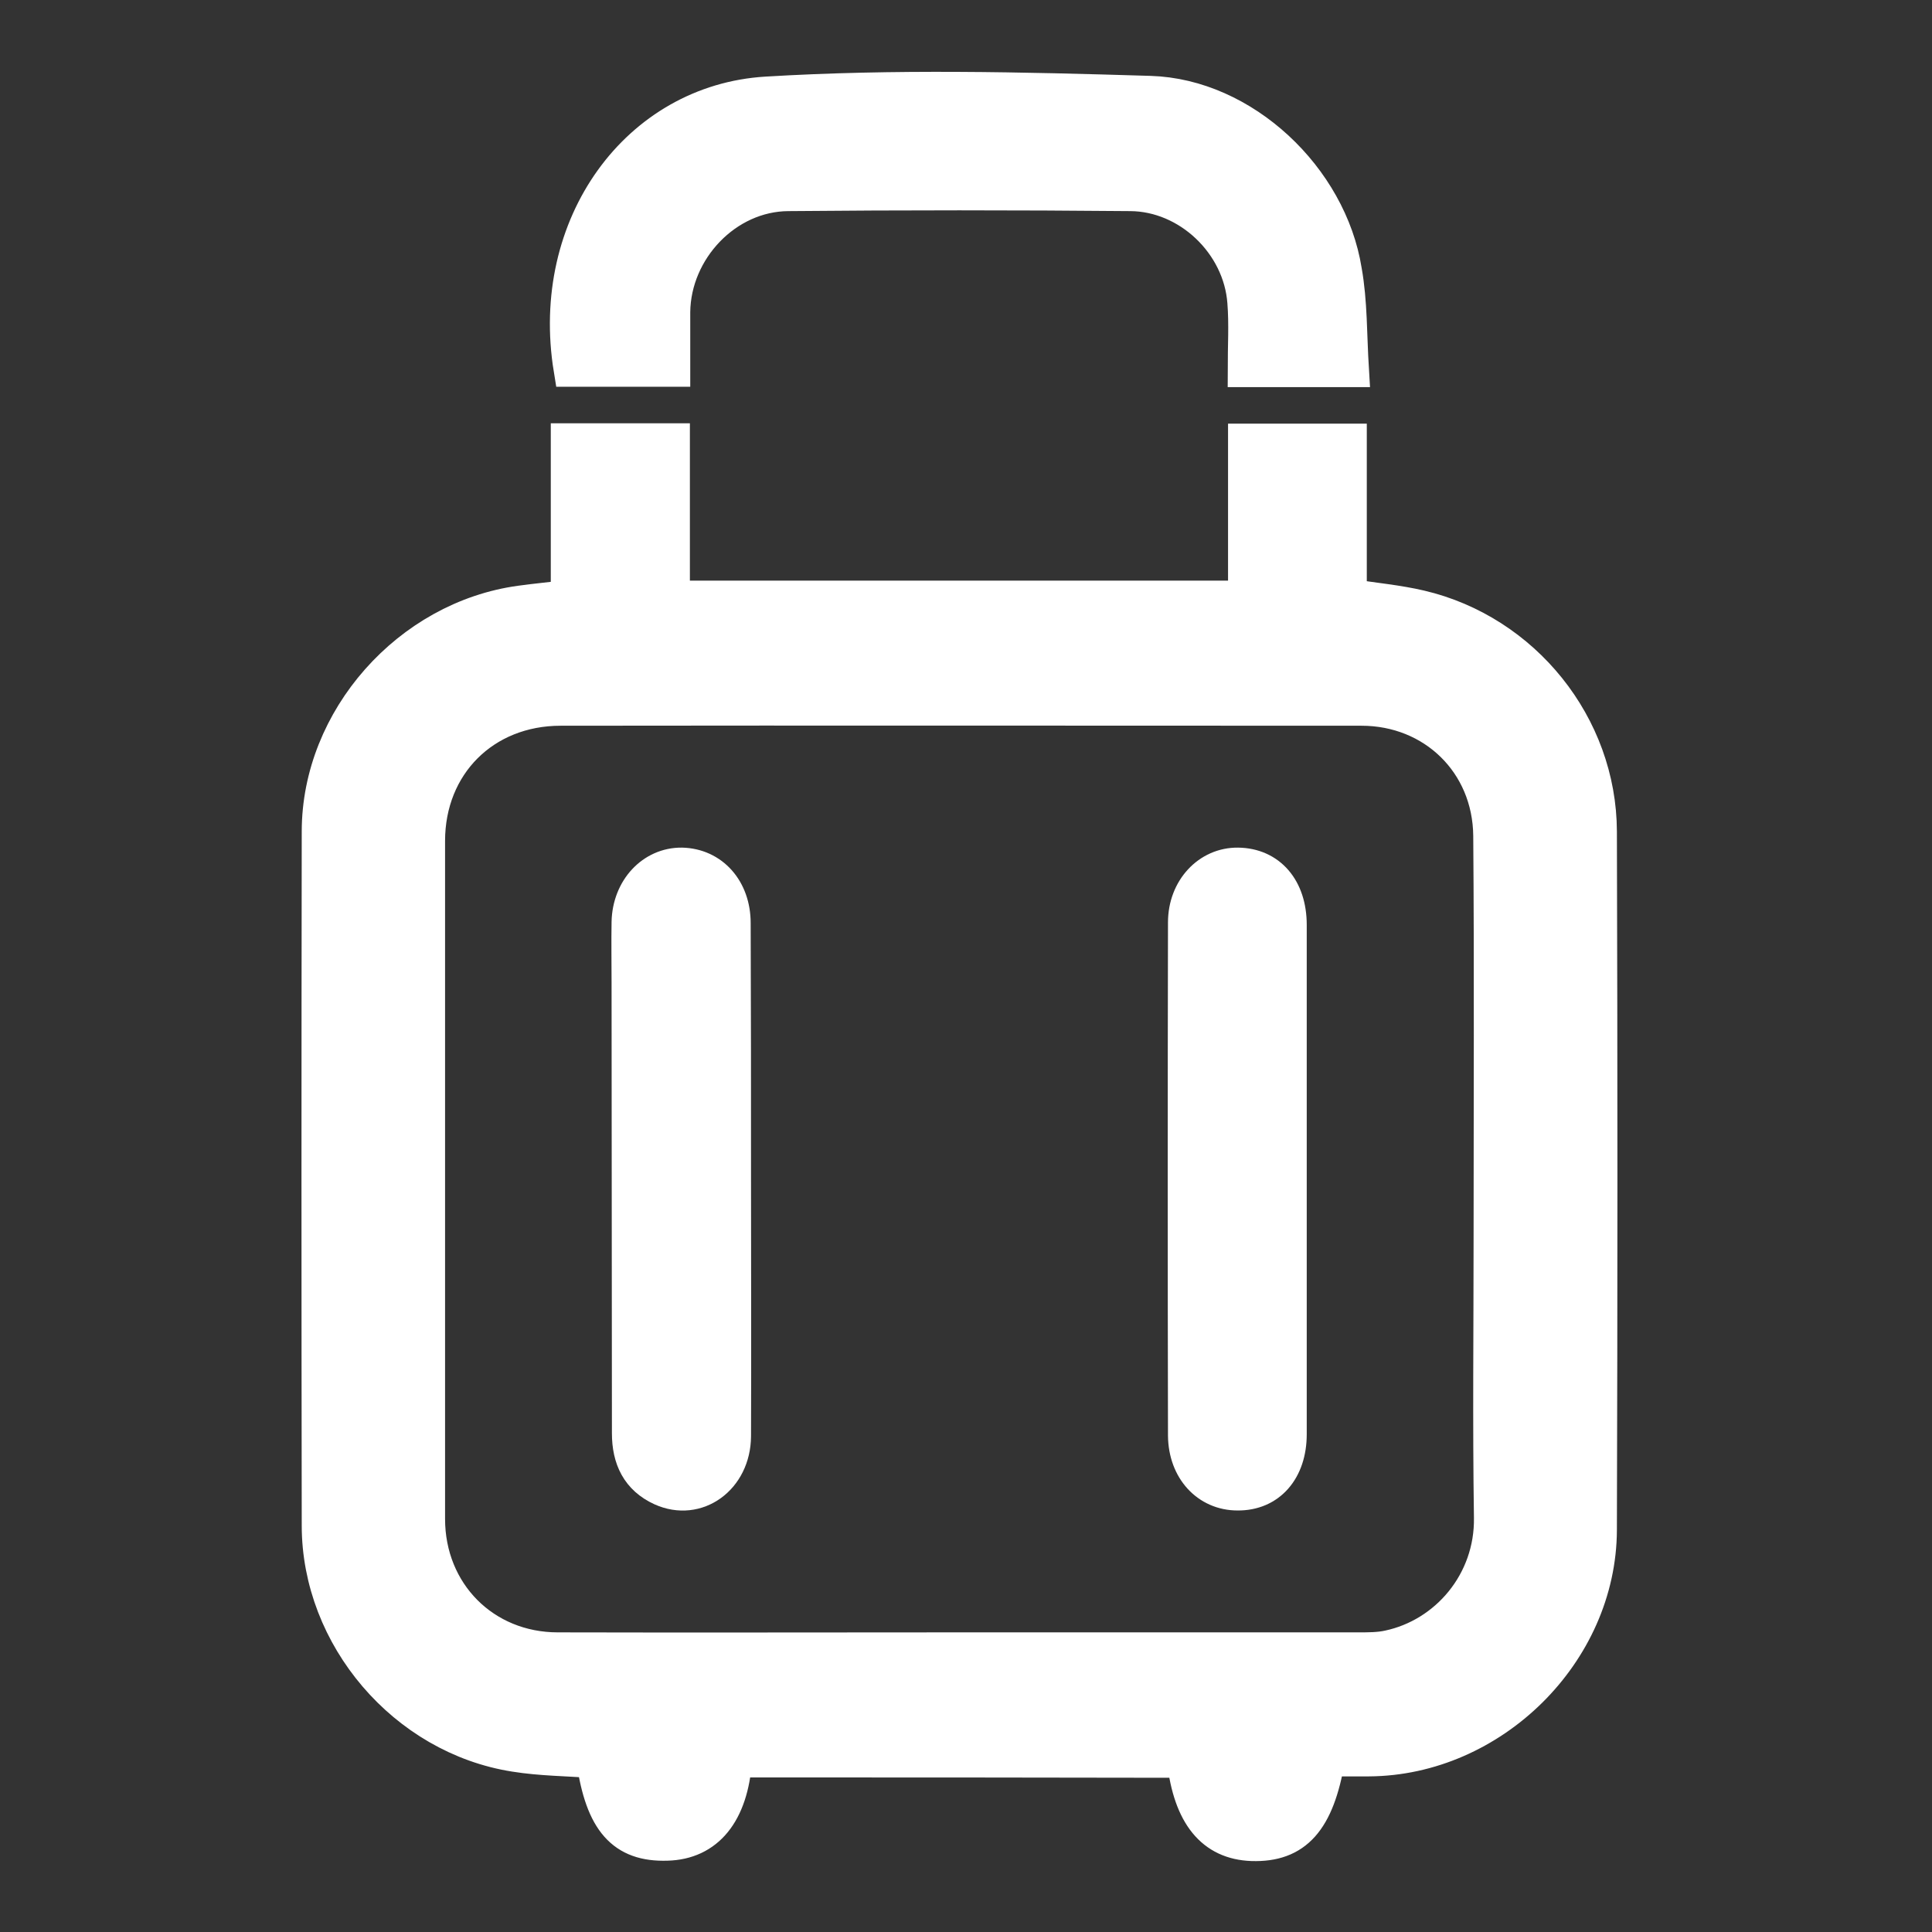 <?xml version="1.0" encoding="utf-8"?>
<!-- Generator: Adobe Illustrator 24.1.0, SVG Export Plug-In . SVG Version: 6.00 Build 0)  -->
<svg version="1.1" id="图层_1" xmlns="http://www.w3.org/2000/svg" xmlns:xlink="http://www.w3.org/1999/xlink" x="0px" y="0px"
	 viewBox="0 0 55 55" style="enable-background:new 0 0 55 55;" xml:space="preserve">
<rect x="0" y="0" width="55" height="55" fill="#333333" stroke="none"/>
<style type="text/css">
	.st0{fill:#FFFFFF;}
	.st1{fill:#FFFFFF;stroke:#FFFFFF;stroke-miterlimit:10;}
</style>
<g>
	<g>
		<path class="st0" d="M37.09-12.68c-0.08,0-0.17-0.01-0.26-0.03c-0.36-0.07-0.64-0.26-0.81-0.54c-0.19-0.31-0.23-0.7-0.12-1.13
			c0.55-2.13,1.33-4.22,2.39-6.42c0.13-0.27,0.13-0.41,0.01-0.64c-1.35-2.51-1.87-5.11-1.54-7.74c0.67-5.41,3.47-9.24,8.32-11.39
			c2.77-1.23,5.91-1.92,9.58-2.11c0.66-0.03,1.32-0.05,1.97-0.05c2.52,0,5.01,0.24,6.89,0.44c0.33,0.04,0.66,0.06,1.02,0.1l1.14,0.1
			c0,0-0.68,1.09-0.85,1.38c-0.37,0.61-0.73,1.2-1.12,1.77c-1.94,2.83-3.23,6.17-4.16,10.81c-0.87,4.33-3.23,7.45-7.01,9.29
			c-1.62,0.79-3.32,1.18-5.05,1.18c-0.13,0-0.25,0-0.38-0.01c-1.19-0.04-2.39-0.19-3.55-0.34l-0.52-0.06
			c-0.39-0.05-0.7-0.22-0.89-0.49c-0.2-0.27-0.26-0.62-0.2-0.99c0.11-0.6,0.57-0.95,1.24-0.95c0.07,0,0.15,0,0.22,0.01
			c0.39,0.04,0.78,0.1,1.16,0.15c0.76,0.11,1.54,0.22,2.3,0.22c0,0,0,0,0,0c5.14,0,9.1-3.22,10.2-8.19c0.09-0.4,0.17-0.79,0.25-1.19
			c0.4-1.92,0.82-3.9,1.65-5.74c0.52-1.15,1.13-2.26,1.72-3.34c0.26-0.48,0.52-0.95,0.78-1.44c0,0,0,0,0,0L61.35-40
			c-0.47-0.05-0.91-0.09-1.36-0.12c-1.32-0.08-2.41-0.11-3.43-0.11c-1.64,0-3.1,0.1-4.47,0.29c-3.35,0.48-5.73,1.27-7.72,2.55
			c-2.97,1.91-4.7,4.73-5.14,8.4c-0.2,1.65,0.02,3.3,0.68,5.14c0,0,0-0.01,0-0.01c1.45-2.49,3.15-4.76,5.06-6.76
			c0.11-0.12,0.21-0.32,0.3-0.6c0.22-0.74,0.43-1.49,0.65-2.23c0.21-0.73,0.42-1.45,0.63-2.17c0.17-0.57,0.63-0.93,1.16-0.93
			c0.12,0,0.24,0.02,0.36,0.06c0.69,0.22,1.03,0.87,0.83,1.58c-0.09,0.34-0.19,0.68-0.29,1.03c0.61-0.45,1.2-0.88,1.82-1.26
			c1.07-0.67,2.2-1.28,3.29-1.87l0.21-0.12c0.22-0.12,0.45-0.18,0.68-0.18c0.46,0,0.86,0.26,1.08,0.7c0.15,0.31,0.18,0.62,0.08,0.91
			c-0.11,0.32-0.37,0.59-0.76,0.78c-2.76,1.34-5.25,3.08-7.41,5.18c-0.24,0.23-0.47,0.46-0.7,0.71c0.38-0.04,0.75-0.08,1.13-0.08
			l0.2,0c1.22,0.04,2.5,0.14,4.17,0.32c0.47,0.05,0.73,0.27,0.86,0.45c0.2,0.26,0.27,0.6,0.21,0.99c-0.1,0.6-0.57,0.98-1.22,0.98
			c-0.05,0-0.11,0-0.16-0.01c-0.38-0.03-0.75-0.07-1.13-0.12c-0.63-0.07-1.28-0.14-1.92-0.17c-0.15-0.01-0.29-0.01-0.44-0.01
			c-1.51,0-2.96,0.28-4.33,0.84c-0.08,0.03-0.17,0.09-0.2,0.15c-2.66,3.64-4.58,7.61-5.72,11.81C38.04-12.8,37.36-12.68,37.09-12.68
			z"/>
		<path class="st0" d="M56.62-42.34c2.29,0,4.57,0.19,6.85,0.44c0.49,0.05,0.97,0.09,1.56,0.14c-0.57,0.92-1.07,1.79-1.64,2.62
			c-2.28,3.32-3.43,7.05-4.22,10.95c-0.82,4.06-3.01,7.18-6.81,9.03c-1.54,0.75-3.19,1.14-4.89,1.14c-0.12,0-0.24,0-0.37-0.01
			c-1.35-0.05-2.69-0.23-4.03-0.4c-0.6-0.07-0.87-0.5-0.77-1.04c0.08-0.41,0.39-0.64,0.87-0.64c0.06,0,0.12,0,0.18,0.01
			c1.17,0.13,2.33,0.37,3.5,0.38c0.03,0,0.07,0,0.1,0c5.2,0,9.34-3.38,10.47-8.49c0.51-2.32,0.9-4.68,1.88-6.86
			c0.73-1.63,1.65-3.17,2.49-4.75c0.08-0.14,0.16-0.28,0.29-0.49c-0.73-0.07-1.4-0.15-2.07-0.19c-1.15-0.07-2.3-0.11-3.45-0.11
			c-1.51,0-3.02,0.08-4.53,0.3c-2.78,0.4-5.49,1.08-7.87,2.61c-3.14,2.02-4.86,4.96-5.31,8.67c-0.25,2.06,0.15,4.02,0.97,6.01
			c0.16-0.26,0.29-0.45,0.41-0.64c1.41-2.42,3.07-4.66,5.01-6.69c0.19-0.2,0.3-0.49,0.38-0.75c0.44-1.46,0.84-2.94,1.28-4.4
			c0.13-0.42,0.45-0.66,0.8-0.66c0.08,0,0.16,0.01,0.25,0.04c0.49,0.15,0.73,0.61,0.59,1.13c-0.18,0.67-0.38,1.34-0.59,2.07
			c0.93-0.66,1.78-1.33,2.68-1.89c1.13-0.7,2.31-1.34,3.48-1.98c0.17-0.09,0.34-0.14,0.5-0.14c0.32,0,0.59,0.18,0.74,0.49
			c0.23,0.47,0.06,0.92-0.51,1.19c-2.79,1.35-5.29,3.09-7.51,5.25c-0.48,0.46-0.93,0.95-1.43,1.46c0.75-0.07,1.44-0.19,2.12-0.19
			c0.06,0,0.13,0,0.19,0c1.38,0.05,2.76,0.17,4.14,0.32c0.58,0.06,0.83,0.48,0.74,1c-0.07,0.42-0.38,0.67-0.86,0.67
			c-0.04,0-0.08,0-0.13-0.01c-1.02-0.09-2.04-0.25-3.07-0.28c-0.15-0.01-0.3-0.01-0.45-0.01c-1.54,0-3.04,0.28-4.47,0.87
			c-0.14,0.06-0.28,0.16-0.37,0.27c-2.65,3.63-4.6,7.6-5.78,11.94c-0.16,0.6-0.47,0.92-0.89,0.92c-0.06,0-0.12-0.01-0.18-0.02
			c-0.56-0.12-0.81-0.57-0.64-1.21c0.57-2.2,1.38-4.31,2.36-6.35c0.17-0.35,0.2-0.61,0-0.98c-1.26-2.35-1.83-4.88-1.5-7.51
			c0.64-5.16,3.28-8.96,8.1-11.09c3-1.33,6.17-1.91,9.44-2.08C55.32-42.32,55.97-42.34,56.62-42.34 M56.62-43.09
			c-0.68,0-1.35,0.02-1.99,0.05c-3.72,0.19-6.89,0.89-9.71,2.14c-4.98,2.21-7.85,6.14-8.54,11.69c-0.34,2.71,0.2,5.39,1.59,7.96
			c0.06,0.12,0.07,0.13-0.01,0.3c-1.07,2.21-1.86,4.34-2.41,6.49c-0.18,0.68-0.01,1.15,0.16,1.42c0.23,0.37,0.59,0.61,1.05,0.7
			c0.11,0.02,0.22,0.03,0.33,0.03c0.36,0,1.25-0.14,1.61-1.47c1.13-4.15,3.03-8.09,5.66-11.69c0,0,0,0,0,0c0,0,0.02-0.01,0.04-0.02
			c1.32-0.54,2.73-0.82,4.19-0.82c0.14,0,0.28,0,0.42,0.01c0.62,0.02,1.24,0.09,1.89,0.16c0.38,0.04,0.76,0.08,1.14,0.12
			c0.07,0.01,0.13,0.01,0.19,0.01c0.84,0,1.47-0.51,1.6-1.29c0.08-0.48-0.02-0.93-0.28-1.28c-0.18-0.24-0.52-0.53-1.12-0.6
			c-1.65-0.18-2.98-0.28-4.19-0.33c-0.07,0-0.14,0-0.22,0c-0.05,0-0.1,0-0.16,0c2.13-2.07,4.59-3.78,7.3-5.1
			c0.6-0.29,0.85-0.7,0.95-0.99c0.13-0.39,0.1-0.8-0.1-1.2c-0.28-0.57-0.81-0.91-1.41-0.91c-0.29,0-0.58,0.08-0.86,0.23l-0.23,0.12
			c-1.09,0.59-2.22,1.21-3.29,1.88c-0.33,0.21-0.65,0.42-0.97,0.65c0.24-0.9-0.21-1.75-1.09-2.03c-0.16-0.05-0.31-0.07-0.47-0.07
			c-0.71,0-1.3,0.47-1.52,1.2c-0.22,0.73-0.43,1.46-0.64,2.19c-0.21,0.74-0.42,1.48-0.64,2.21c-0.09,0.3-0.18,0.41-0.21,0.45
			c-1.75,1.83-3.33,3.89-4.7,6.13c-0.44-1.47-0.57-2.83-0.41-4.2c0.43-3.55,2.1-6.28,4.97-8.13c1.95-1.25,4.28-2.02,7.57-2.5
			c1.35-0.2,2.8-0.29,4.42-0.29c1.02,0,2.1,0.04,3.41,0.11c0.3,0.02,0.6,0.04,0.9,0.07c-0.17,0.31-0.34,0.62-0.51,0.93
			c-0.6,1.09-1.22,2.21-1.74,3.38c-0.84,1.88-1.27,3.88-1.67,5.81c-0.08,0.4-0.17,0.8-0.26,1.19c-1.06,4.8-4.88,7.9-9.74,7.9l-0.1,0
			c-0.73-0.01-1.47-0.11-2.25-0.22c-0.39-0.06-0.78-0.11-1.17-0.15c-0.09-0.01-0.18-0.01-0.26-0.01c-0.85,0-1.46,0.48-1.61,1.26
			c-0.09,0.47,0,0.93,0.26,1.28c0.18,0.25,0.53,0.56,1.15,0.64l0.49,0.06c1.18,0.15,2.39,0.3,3.61,0.34c0.13,0,0.26,0.01,0.39,0.01
			c1.79,0,3.55-0.41,5.22-1.22c3.9-1.89,6.32-5.11,7.22-9.55c0.92-4.59,2.19-7.88,4.1-10.67c0.4-0.58,0.76-1.17,1.13-1.79
			c0.17-0.28,0.35-0.57,0.53-0.86l0.65-1.03L65.1-42.5l-0.55-0.05c-0.35-0.03-0.67-0.06-0.99-0.09
			C61.66-42.85,59.16-43.09,56.62-43.09L56.62-43.09z"/>
	</g>
	<g>
		<path class="st0" d="M35.61-25.31c-0.31,0-0.87-0.13-1.21-1.03c-1.32-3.47-3.2-6.46-5.59-8.87c-0.54-0.55-1.15-1.07-1.74-1.57
			c-0.27-0.23-0.54-0.46-0.81-0.69c-0.04-0.03-0.22-0.17-0.26-0.21c-0.64-0.54-0.75-1.19-0.31-1.78c0.23-0.31,0.58-0.48,0.95-0.48
			c0.31,0,0.62,0.12,0.89,0.34c0.22,0.18,0.43,0.35,0.65,0.53c0.74,0.59,1.5,1.21,2.15,1.92c0.86,0.93,1.66,1.93,2.43,2.9
			c0.26,0.33,0.52,0.65,0.78,0.97c0.46-2.25-0.01-4.27-1.43-6.14c-1.31-1.73-3.25-2.43-4.98-2.88c-1.43-0.38-2.95-0.56-4.64-0.56
			c-0.42,0-0.84,0.01-1.27,0.03c-0.46,0.02-1.55,0.09-1.55,0.09c1.19,1.84,2.01,4.05,2.56,6.92c0.58,2.96,3.04,5.36,5.99,5.82
			c0.58,0.09,1.19,0.1,1.7,0.1c0,0,0.88-0.01,0.88-0.01c0.43,0,1.43,0.01,1.55,1.03c0.09,0.79-0.35,1.27-1.3,1.41
			c-0.48,0.08-0.97,0.11-1.46,0.11c-4.4,0-8.44-3.01-9.6-7.16c-0.14-0.52-0.26-1.04-0.38-1.57c-0.23-1-0.45-1.95-0.83-2.84
			c-0.49-1.16-1.16-2.28-1.8-3.36c-0.28-0.48-0.56-0.95-0.83-1.43c-0.07-0.13-0.15-0.25-0.23-0.37l-0.21-0.33l0.17-0.51l0.29-0.1
			c0.75-0.03,1.5-0.07,2.24-0.11c1.48-0.08,3-0.16,4.51-0.16l0.6,0c3.23,0.05,5.91,0.78,8.21,2.23c4.04,2.55,5.57,7.8,3.55,12.19
			c-0.09,0.2-0.09,0.32,0.02,0.54c0.42,0.89,0.85,1.84,1.38,3.09c0.23,0.55,0.16,0.94,0.06,1.17c-0.13,0.3-0.38,0.52-0.72,0.65
			C35.89-25.34,35.75-25.31,35.61-25.31z"/>
		<path class="st0" d="M22.94-44.9c0.2,0,0.4,0,0.59,0c2.83,0.04,5.59,0.64,8.02,2.17c3.89,2.45,5.33,7.53,3.41,11.72
			c-0.14,0.32-0.13,0.55,0.02,0.86c0.48,1.01,0.93,2.04,1.37,3.08c0.27,0.64,0.09,1.13-0.45,1.33c-0.1,0.04-0.2,0.06-0.3,0.06
			c-0.36,0-0.67-0.27-0.86-0.79c-1.28-3.38-3.12-6.42-5.67-9c-0.8-0.81-1.71-1.52-2.56-2.28c-0.09-0.08-0.18-0.14-0.27-0.21
			c-0.49-0.41-0.57-0.85-0.25-1.27c0.16-0.22,0.4-0.33,0.65-0.33c0.21,0,0.44,0.08,0.65,0.25c0.94,0.78,1.94,1.52,2.76,2.41
			c1.2,1.3,2.27,2.73,3.4,4.11c0.08,0.1,0.15,0.2,0.26,0.36c0.77-2.68,0.33-5.05-1.3-7.21c-1.31-1.73-3.18-2.49-5.18-3.01
			c-1.56-0.41-3.14-0.57-4.74-0.57c-0.43,0-0.86,0.01-1.29,0.03c-0.7,0.04-1.4,0.08-2.14,0.12c0.07,0.15,0.11,0.26,0.17,0.35
			c1.42,2.12,2.16,4.5,2.64,6.98c0.6,3.08,3.18,5.63,6.3,6.12c0.58,0.09,1.17,0.11,1.77,0.11c0.29,0,0.58,0,0.86-0.01
			c0.01,0,0.02,0,0.03,0c0.74,0,1.1,0.18,1.16,0.7c0.07,0.58-0.23,0.88-0.98,1c-0.47,0.07-0.94,0.11-1.41,0.11
			c-4.16,0-8.1-2.84-9.23-6.88c-0.42-1.49-0.63-3.05-1.23-4.46c-0.72-1.68-1.75-3.22-2.65-4.83c-0.11-0.19-0.23-0.38-0.35-0.57
			c0.02-0.06,0.04-0.13,0.06-0.19C18.44-44.73,20.69-44.9,22.94-44.9 M22.94-45.65c-1.52,0-3.05,0.08-4.53,0.16
			c-0.75,0.04-1.49,0.08-2.24,0.11l-0.52,0.02l-0.16,0.5l-0.06,0.19l-0.11,0.33l0.18,0.29l0.12,0.19c0.07,0.12,0.15,0.24,0.22,0.36
			c0.27,0.48,0.56,0.96,0.84,1.44c0.67,1.12,1.29,2.18,1.78,3.31c0.37,0.86,0.58,1.79,0.81,2.78c0.12,0.52,0.24,1.06,0.39,1.59
			c1.2,4.3,5.39,7.43,9.96,7.43c0.51,0,1.02-0.04,1.52-0.12c1.55-0.24,1.68-1.25,1.61-1.83c-0.02-0.14-0.05-0.28-0.1-0.42
			c0.52,0.99,0.99,2.03,1.41,3.12c0.44,1.15,1.24,1.27,1.56,1.27c0.19,0,0.38-0.04,0.57-0.11c0.44-0.17,0.77-0.46,0.93-0.86
			c0.13-0.3,0.22-0.8-0.06-1.47c-0.53-1.25-0.96-2.21-1.38-3.1c-0.06-0.13-0.06-0.13-0.02-0.23c2.09-4.57,0.51-10.01-3.7-12.66
			c-2.33-1.47-5.16-2.24-8.41-2.29C23.34-45.65,23.14-45.65,22.94-45.65L22.94-45.65z M20.32-42.39c0.31-0.02,0.62-0.03,0.92-0.05
			c0.42-0.02,0.83-0.03,1.25-0.03c1.66,0,3.15,0.18,4.55,0.55c1.66,0.44,3.53,1.1,4.77,2.74c1.17,1.55,1.66,3.2,1.48,5.01
			c-0.08-0.1-0.16-0.2-0.24-0.31c-0.78-0.97-1.58-1.98-2.45-2.92c-0.67-0.73-1.44-1.35-2.19-1.96c-0.22-0.17-0.43-0.35-0.65-0.53
			c-0.34-0.28-0.73-0.43-1.13-0.43c-0.5,0-0.95,0.23-1.25,0.63c-0.44,0.59-0.57,1.5,0.37,2.29c0.05,0.04,0.11,0.09,0.16,0.13
			c0.03,0.02,0.07,0.05,0.1,0.08c0.27,0.24,0.54,0.47,0.81,0.7c0.61,0.52,1.18,1.01,1.72,1.54c1.53,1.54,2.84,3.32,3.93,5.31
			c-0.26-0.36-0.75-0.65-1.64-0.65l-0.34,0c-0.18,0-0.37,0-0.55,0c-0.5,0-1.09-0.01-1.65-0.1c-2.8-0.44-5.13-2.71-5.68-5.52
			C22.09-38.53,21.36-40.62,20.32-42.39L20.32-42.39z"/>
	</g>
</g>
<g>
	<path class="st0" d="M-69.71,48.89c-1.19-0.88-2.17-1.86-2.96-3.02c-4.59-6.76-1.13-15.67,6.63-17.87
		c5.53-1.57,11.12,0.69,13.93,5.45c2.99,5.08,1.67,11.63-3.06,15.18c-0.17,0.12-0.33,0.25-0.51,0.39c0.87,0.42,1.71,0.81,2.54,1.22
		c0.26,0.13,0.52,0.29,0.77,0.44c1.03,0.64,1.36,1.8,0.79,2.75c-0.58,0.98-1.85,1.3-2.87,0.69c-1.53-0.91-3.16-1.57-4.9-1.96
		c-1.72-0.39-3.45-0.32-5.18-0.15c-2.71,0.27-5.31,0.95-7.73,2.24c-4.34,2.31-7.17,5.79-8.13,10.66c-0.2,0.99-0.27,2.02-0.28,3.03
		c-0.02,1.51,1.07,2.56,2.63,2.57c2.47,0.02,4.95,0.01,7.42,0.01c2.85,0,5.7,0,8.56,0c0.78,0,1.45,0.23,1.91,0.9
		c0.42,0.62,0.48,1.28,0.14,1.96c-0.35,0.7-0.94,1.07-1.72,1.13c-0.37,0.03-0.75,0.01-1.13,0.01c-5.1,0-10.19,0.01-15.29,0
		c-2.97-0.01-5.57-1.96-6.39-4.77c-0.36-1.24-0.27-2.5-0.15-3.76c0.39-4.08,1.87-7.7,4.6-10.79c2.69-3.04,6.08-4.97,9.93-6.15
		C-70.05,48.99-69.92,48.95-69.71,48.89z M-62.57,31.49c-4.44-0.02-8.04,3.45-8.06,7.75c-0.02,4.35,3.54,7.87,7.98,7.89
		c4.37,0.02,8.03-3.5,8.05-7.74C-54.58,35.03-58.14,31.51-62.57,31.49z"/>
	<path class="st0" d="M-53.48,64.81c1.86-1.81,3.67-3.58,5.49-5.35c1.24-1.21,2.48-2.43,3.73-3.63c0.9-0.87,2.12-0.85,2.97,0.04
		c0.82,0.85,0.75,1.97-0.16,2.87c-3.47,3.38-6.94,6.77-10.41,10.15c-1.05,1.02-2.14,1.05-3.19,0.04c-1.85-1.78-3.69-3.58-5.53-5.38
		c-0.82-0.81-0.84-1.98-0.08-2.76c0.81-0.83,2.08-0.89,2.91-0.1c1.34,1.28,2.65,2.58,3.98,3.87C-53.69,64.62-53.6,64.69-53.48,64.81
		z"/>
</g>
<g>
	<path class="st1" d="M20.91,50.1c-0.11,1.51-0.79,2.34-1.92,2.37c-1.24,0.04-1.83-0.63-2.08-2.35c-0.75-0.06-1.51-0.06-2.25-0.18
		c-3.13-0.49-5.57-3.35-5.57-6.51c-0.01-6.59-0.01-13.18,0-19.76c0-3.19,2.56-6.07,5.73-6.5c0.43-0.06,0.87-0.1,1.36-0.16
		c0-1.46,0-2.94,0-4.46c1.01,0,1.95,0,2.96,0c0,1.49,0,2.97,0,4.48c5.46,0,10.86,0,16.32,0c0-1.47,0-2.95,0-4.47c1,0,1.94,0,2.95,0
		c0,1.48,0,2.96,0,4.42c0.72,0.11,1.38,0.17,2.02,0.32c2.94,0.69,5.09,3.36,5.1,6.37c0.02,6.63,0.02,13.25,0,19.88
		c-0.01,3.5-3.07,6.5-6.56,6.52c-0.4,0-0.8,0-1.18,0c-0.3,1.76-0.92,2.45-2.15,2.41c-1.1-0.04-1.74-0.81-1.92-2.37
		C29.45,50.1,25.2,50.1,20.91,50.1z M27.28,46.97c3.8,0,7.6,0,11.4,0c0.28,0,0.58,0,0.85-0.06c1.66-0.35,2.96-1.86,2.93-3.71
		c-0.04-2.69-0.01-5.38-0.01-8.07c0-3.78,0.02-7.56-0.01-11.34c-0.02-2.08-1.62-3.63-3.68-3.63c-7.6,0-15.2-0.01-22.8,0
		c-2.19,0-3.79,1.6-3.79,3.78c0,6.43,0,12.87,0,19.3c0,2.12,1.6,3.73,3.71,3.73C19.68,46.98,23.48,46.97,27.28,46.97z"/>
	<path class="st1" d="M38.47,10.52c-1.06,0-1.97,0-3.02,0c0-0.65,0.04-1.29-0.01-1.92c-0.12-1.67-1.59-3.08-3.26-3.09
		c-3.25-0.03-6.49-0.03-9.74,0c-1.78,0.01-3.27,1.59-3.29,3.37c0,0.53,0,1.06,0,1.63c-0.99,0-1.94,0-2.89,0
		c-0.67-4.11,1.92-7.61,5.56-7.83c3.63-0.22,7.29-0.13,10.92-0.02c2.65,0.08,5.11,2.41,5.53,5.05C38.43,8.6,38.41,9.54,38.47,10.52z
		"/>
	<path class="st1" d="M20.88,33.56c0,2.44,0.01,4.89,0,7.33c-0.01,1.18-1.04,1.93-2.04,1.48c-0.66-0.3-0.92-0.85-0.92-1.57
		c0-4.28-0.01-8.55-0.01-12.83c0-0.57-0.01-1.15,0-1.72c0.02-0.93,0.68-1.63,1.5-1.62c0.85,0.02,1.46,0.7,1.46,1.65
		C20.88,28.71,20.88,31.14,20.88,33.56z"/>
	<path class="st1" d="M36.7,33.61c0,2.41,0,4.81,0,7.22c0,1.01-0.58,1.68-1.47,1.67c-0.84,0-1.47-0.67-1.48-1.63
		c-0.01-4.87-0.01-9.74,0-14.61c0-0.94,0.67-1.64,1.49-1.63c0.88,0.01,1.46,0.67,1.46,1.7C36.7,28.76,36.7,31.18,36.7,33.61z"/>
</g>
<g>
	<path class="st0" d="M102.15-6.49c2.14-1.66,4.48-2.89,7.15-3.31c8.54-1.35,15.9,3.64,17.51,11.87c0.88,4.49-0.33,8.6-2.51,12.47
		c-2.29,4.07-5.45,7.41-8.95,10.45c-3.73,3.24-7.88,5.9-12.1,8.43c-0.74,0.45-1.51,0.48-2.3,0.07c-3.18-1.63-6.07-3.61-8.05-6.68
		c-1.81-2.82-2.02-5.75-0.27-8.64c1.55-2.56,4.05-3.35,6.9-3.2c1.03,0.05,2.05,0.24,3.08,0.34c3.28,0.32,5.38-1.44,6.58-4.19
		c0.24-0.56-0.1-0.89-0.51-1.17c-1.3-0.88-2.59-1.78-3.92-2.63c-0.93-0.59-1.41-1.36-1.49-2.48c-0.3-4.53-2.5-7.86-6.64-9.69
		C90.53-7.53,83-4.64,81.56,3.12c-0.41,2.19-0.19,4.29,0.69,6.32c0.75,1.75,1.88,2.49,3.7,2.47c1.77-0.02,2.8-1.03,3.44-2.56
		c1.14-2.72,1.02-5.47,0.12-8.23c-0.12-0.38-0.21-0.78-0.22-1.18c-0.02-1.03,0.63-1.79,1.64-1.99c1.02-0.21,1.95,0.23,2.31,1.17
		c1.63,4.28,1.77,8.54-0.37,12.71c-1.42,2.76-3.66,4.27-6.78,4.32c-3.23,0.05-5.77-1.25-7.33-4.15c-4.25-7.92-0.18-19.83,10.4-21.74
		c4.54-0.82,8.7,0.11,12.41,2.88c0.14,0.11,0.29,0.21,0.44,0.32C102.04-6.52,102.07-6.52,102.15-6.49z M105.03-3.28
		c0.53,1.13,1.12,2.17,1.52,3.28c0.4,1.13,0.58,2.34,0.93,3.5c0.11,0.37,0.4,0.75,0.72,0.98c1.32,0.94,2.68,1.81,4.01,2.73
		c1.09,0.75,1.86,1.77,1.61,3.11c-0.22,1.17-0.63,2.35-1.19,3.4c-1.88,3.58-4.8,5.72-8.94,5.84c-1.35,0.04-2.73-0.16-4.08-0.35
		c-2.02-0.29-3.55,0.55-3.81,2.28c-0.2,1.33,0.32,2.52,1.07,3.6c1.13,1.63,2.71,2.72,4.38,3.72c0.51,0.31,0.97,0.27,1.45-0.02
		c5.26-3.13,10.14-6.74,14.26-11.31c2.26-2.51,4.17-5.25,5.19-8.51c1.32-4.19,0.88-8.13-2.22-11.42c-2.87-3.04-6.52-3.76-10.52-3.01
		C107.74-5.16,106.26-4.38,105.03-3.28z"/>
	<path class="st0" d="M98.75,7.55c-1.2,0-2.16-0.95-2.14-2.12c0.01-1.15,0.95-2.07,2.12-2.08c1.18-0.01,2.17,0.97,2.16,2.12
		C100.86,6.6,99.89,7.55,98.75,7.55z"/>
</g>
</svg>
